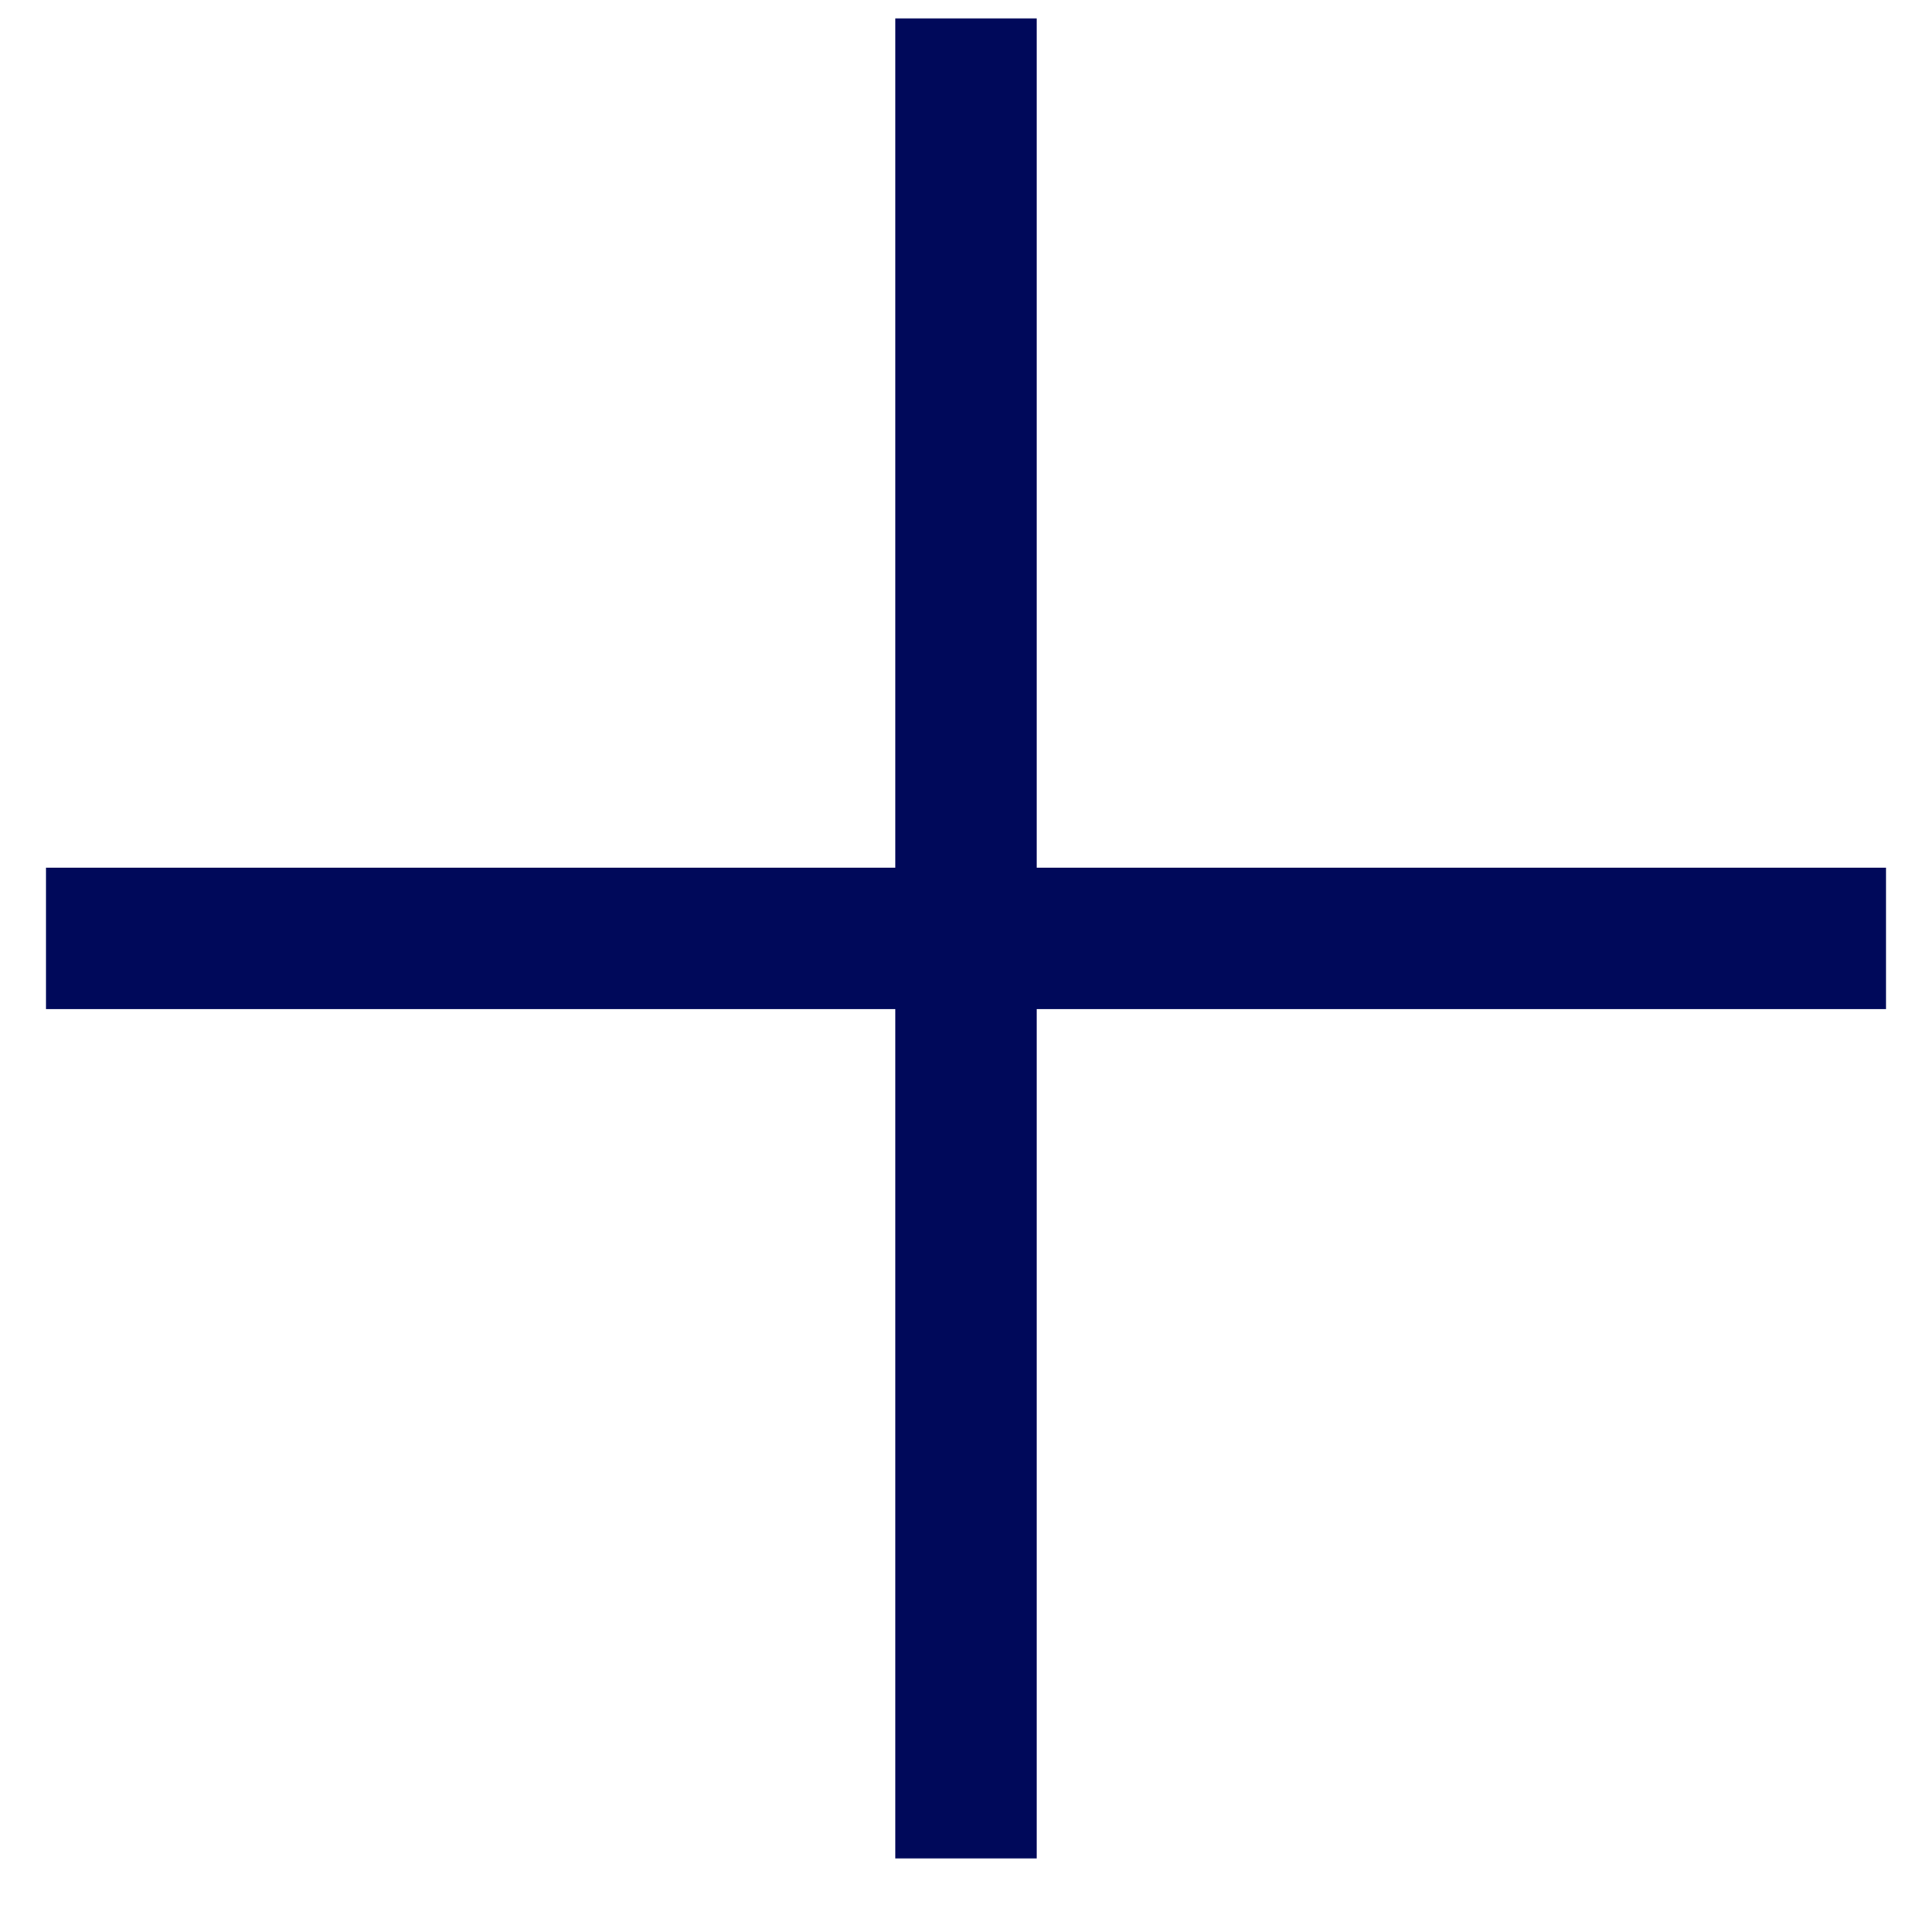 <svg width="21" height="21" viewBox="0 0 21 21" fill="none" xmlns="http://www.w3.org/2000/svg">
<path d="M0.5 10.969V9.431H9.731V0.2H11.269V9.431H20.5V10.969H11.269V20.2H9.731V10.969H0.5Z" fill="#00095A"/>
</svg>
